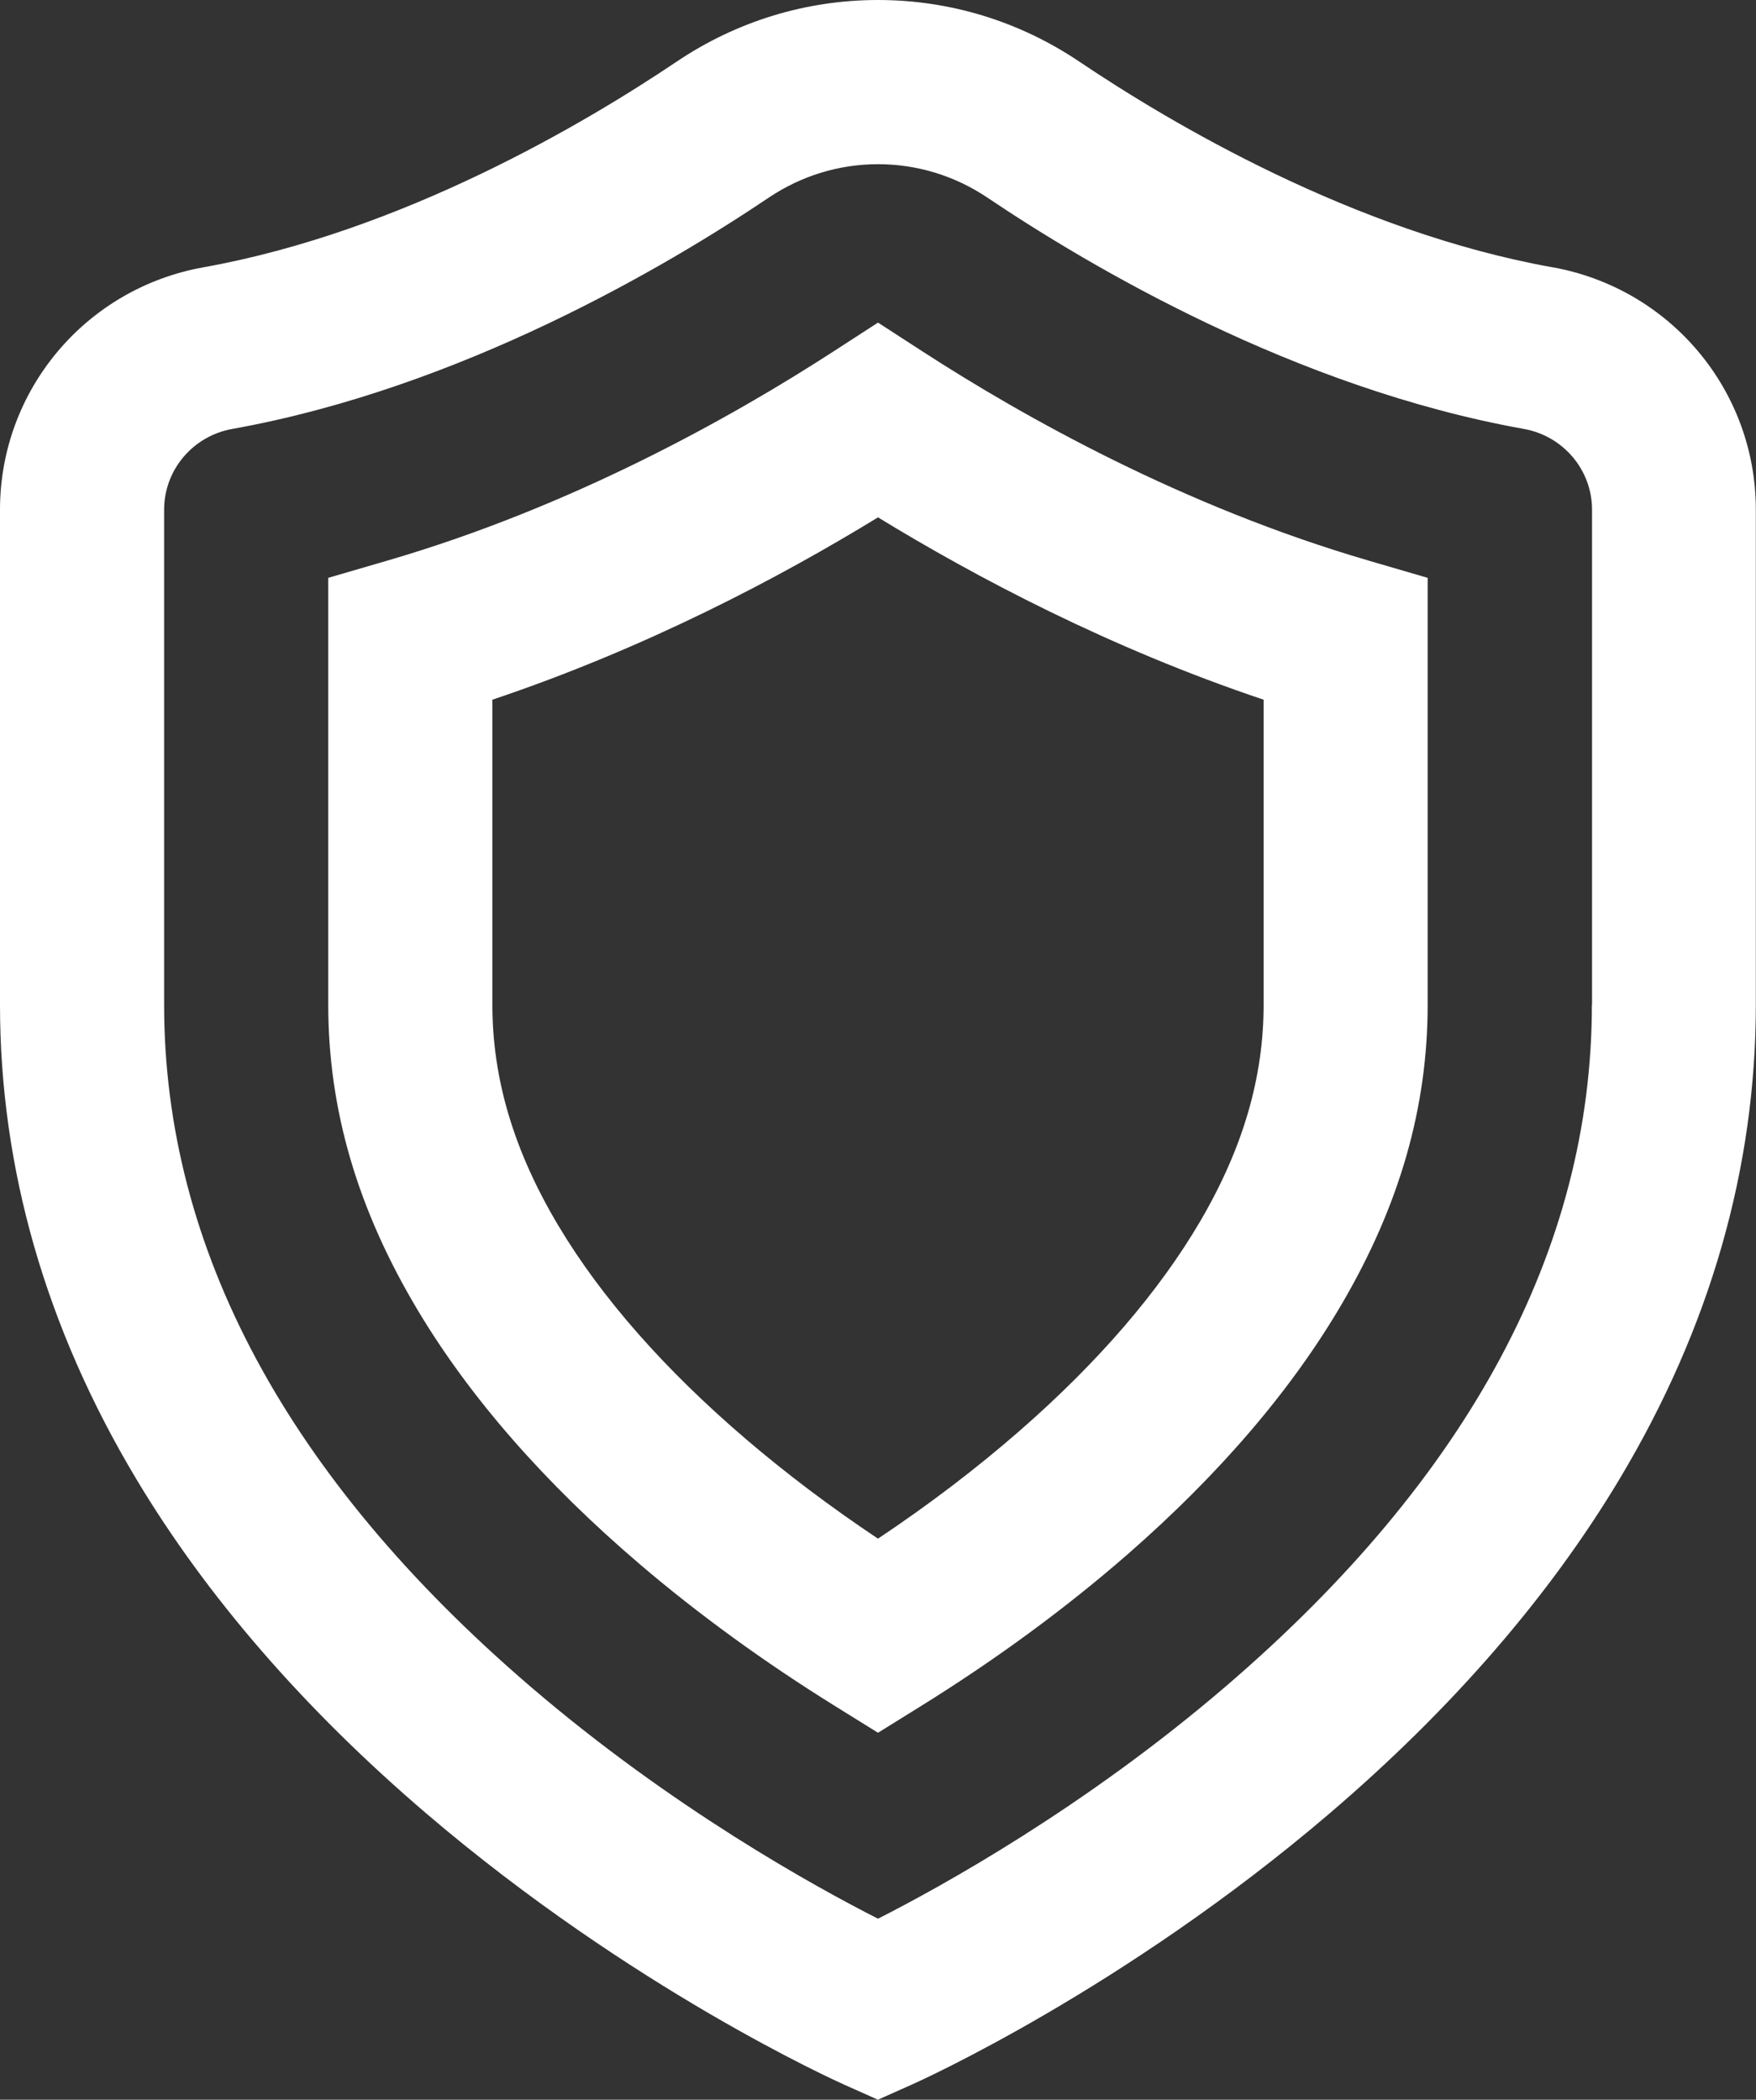 <?xml version="1.0" encoding="UTF-8"?>
<svg id="Laag_1" data-name="Laag 1" xmlns="http://www.w3.org/2000/svg" viewBox="0 0 209.06 250">
  <rect x="0" y="0" width="209.06" height="250" fill="#333333" stroke="none"/>
  <defs>
    <style>
      .cls-1 {
        fill: #fff;
        stroke-width: 0px;
      }
    </style>
  </defs>
  <path class="cls-1" d="M184.85,31.83c-23.68-4.24-45.49-17.18-56.38-24.51-7.12-4.79-15.39-7.32-23.94-7.32s-16.82,2.53-23.94,7.32c-10.89,7.33-32.7,20.27-56.39,24.51C10.18,34.35,0,46.48,0,60.69v58.94c0,19.47,5.45,38.45,16.19,56.41,8.4,14.05,20.05,27.48,34.61,39.92,24.49,20.91,48.73,31.81,49.75,32.27l3.97,1.77,3.97-1.77c1.02-.45,25.27-11.36,49.75-32.27,14.56-12.44,26.21-25.87,34.61-39.92,10.74-17.96,16.19-36.94,16.19-56.42v-58.94c0-14.21-10.18-26.34-24.21-28.86ZM189.52,119.63c0,29.03-14.66,56.34-43.59,81.16-16.81,14.43-33.88,23.84-41.4,27.66-7.52-3.82-24.59-13.23-41.4-27.66-28.92-24.83-43.59-52.14-43.59-81.16v-58.94c0-4.73,3.41-8.78,8.12-9.62,27.2-4.88,51.68-19.34,63.85-27.53,3.88-2.61,8.38-3.99,13.03-3.99s9.15,1.38,13.03,3.99c12.17,8.19,36.64,22.66,63.85,27.53,4.7.84,8.12,4.89,8.12,9.62v58.94Z"/>
  <path class="cls-1" d="M162.95,66.75c-22.02-6.42-41.04-17.08-53.11-24.9l-5.31-3.44-5.31,3.44c-12.07,7.82-31.08,18.48-53.11,24.9l-7.03,2.05v50.83c0,12.48,3.48,24.37,10.65,36.36,6.22,10.41,15.12,20.59,26.45,30.26,6.98,5.96,14.79,11.63,23.2,16.86l5.15,3.2,5.15-3.2c8.95-5.56,17.21-11.63,24.56-18.04,10.96-9.57,19.55-19.61,25.53-29.85,6.86-11.73,10.2-23.38,10.2-35.59v-50.83l-7.03-2.05ZM150.44,119.63c0,8.65-2.46,17.07-7.52,25.73-4.92,8.41-12.16,16.82-21.52,24.99-5.13,4.48-10.79,8.79-16.87,12.85-5.62-3.75-10.87-7.71-15.66-11.8-9.71-8.3-17.24-16.85-22.37-25.43-5.3-8.87-7.88-17.48-7.88-26.33v-36.33c18.3-6.14,34.25-14.57,45.91-21.71,11.66,7.13,27.61,15.57,45.91,21.71v36.33Z"/>
</svg>